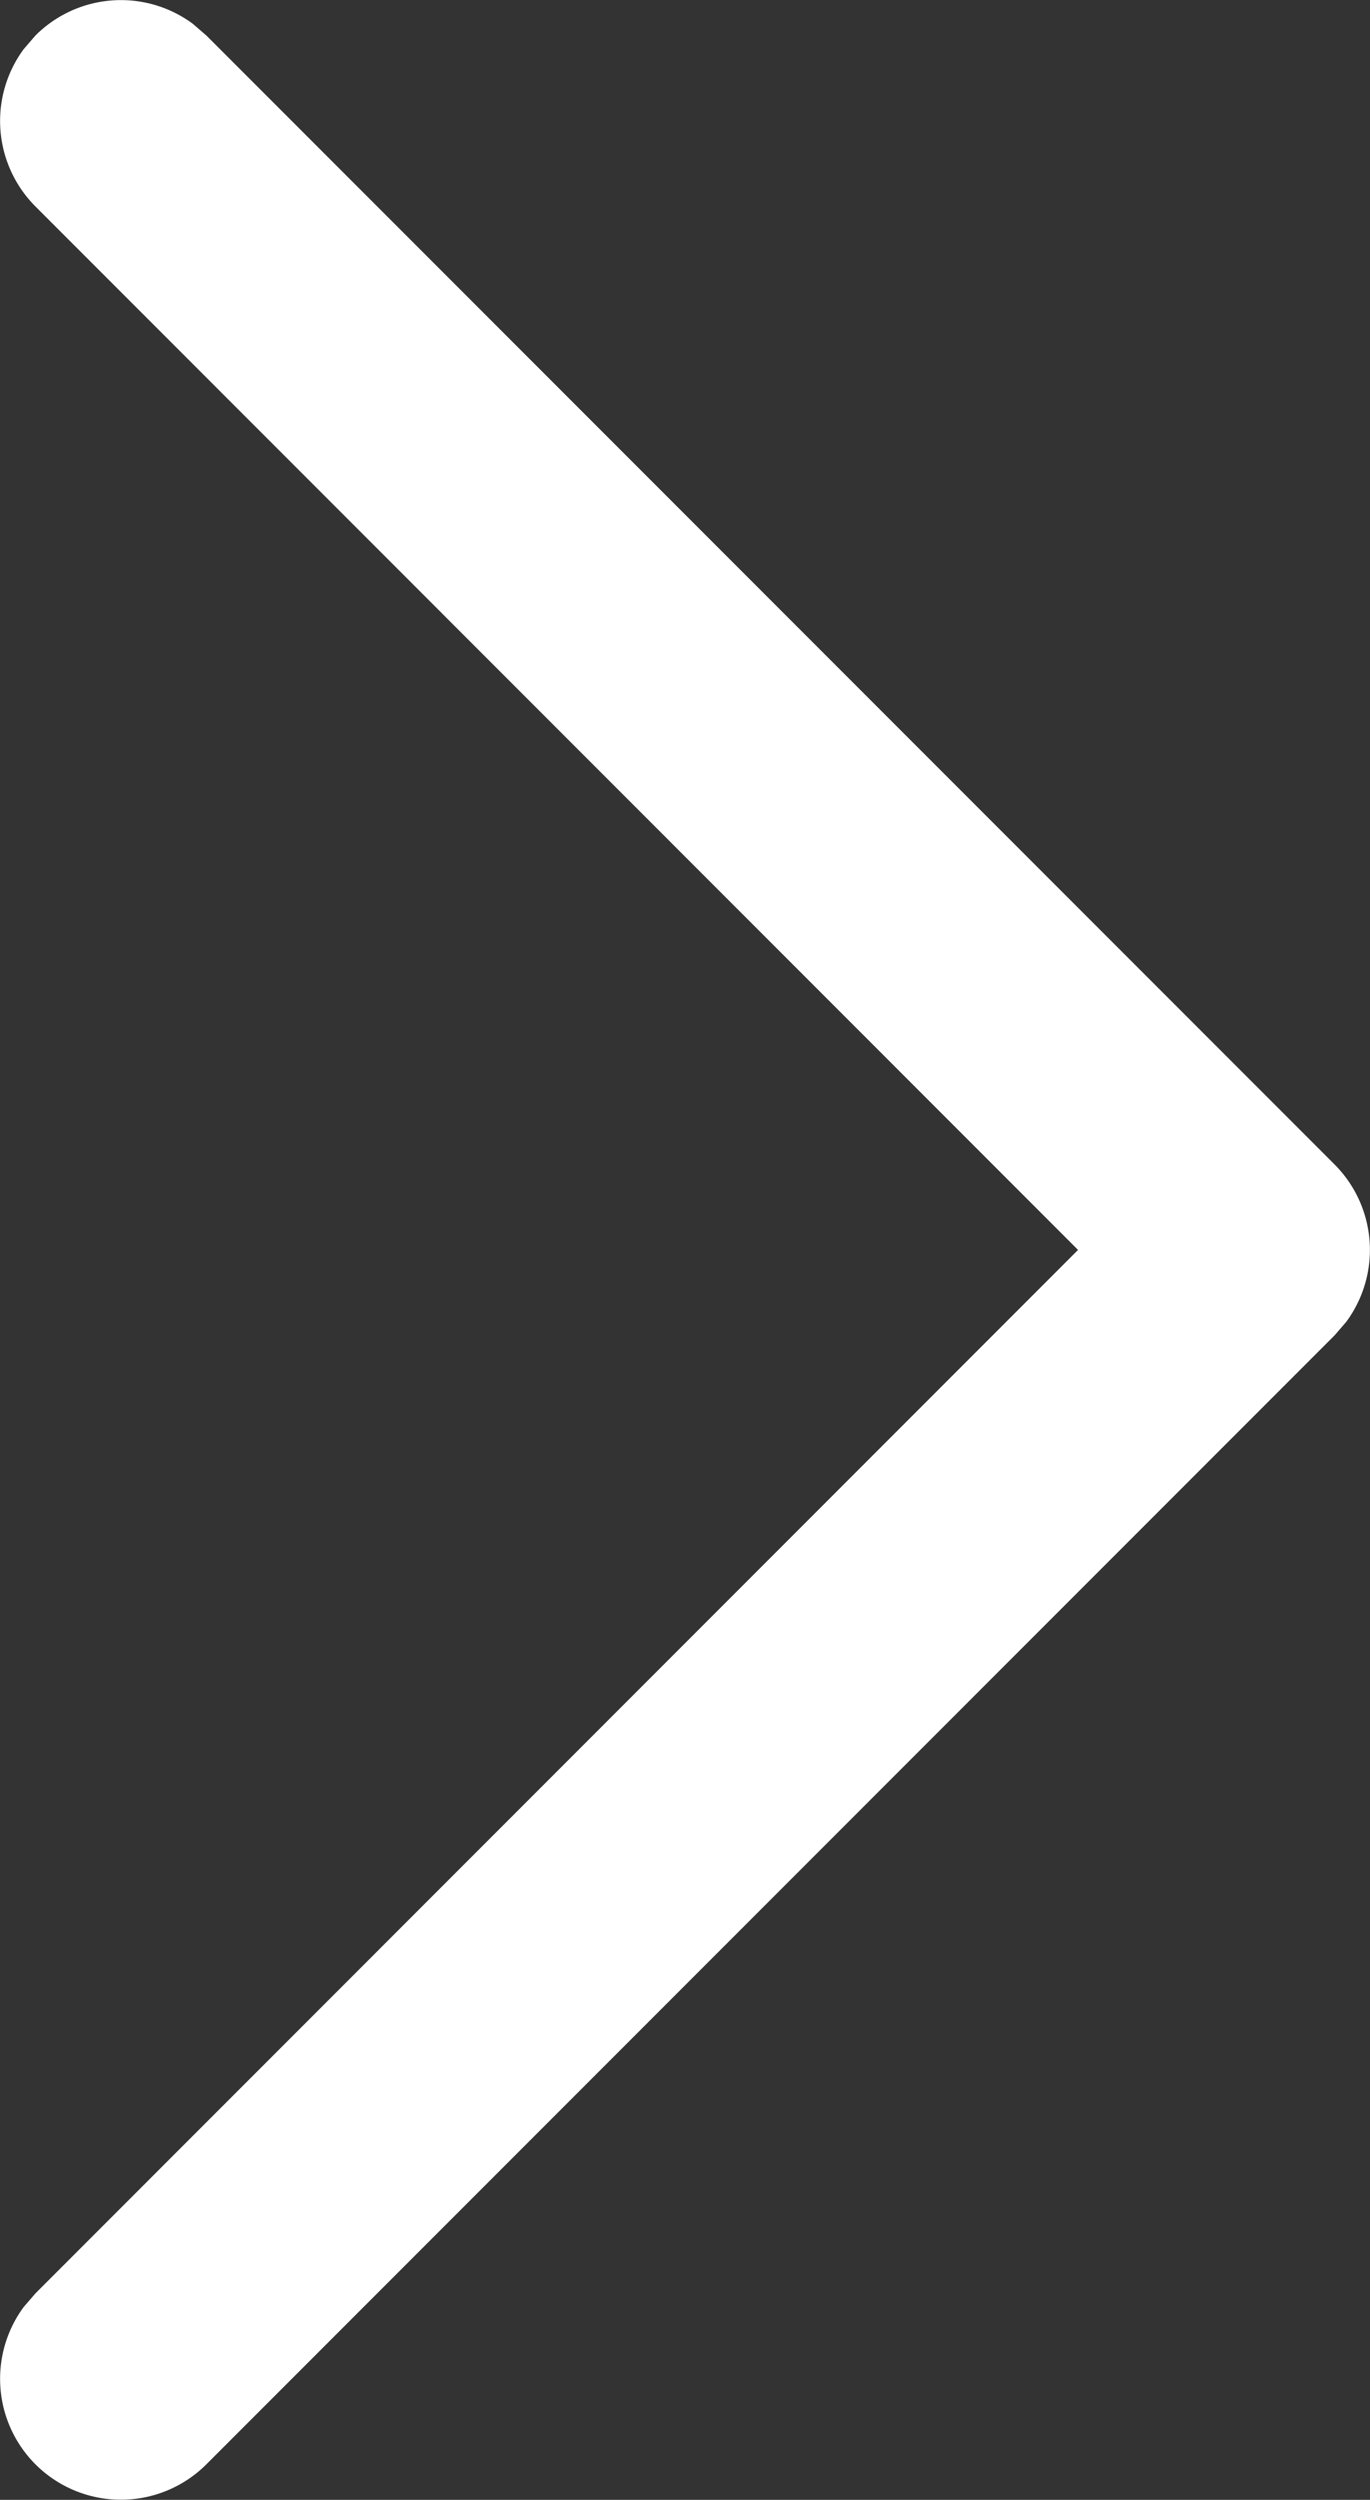 <svg xmlns="http://www.w3.org/2000/svg" width="8.226" height="15" viewBox="0 0 8.226 15">
  <rect x="0" y="0" width="8.226" height="15" fill="#333333" stroke="none"/>
  <g id="Arrow_-_Right_2" data-name="Arrow - Right 2" transform="translate(-1.25 15.25) rotate(-90)">
    <path id="Stroke_1" data-name="Stroke 1" d="M.213.213a.726.726,0,0,1,.945-.07l.081.07L7.5,6.473,13.761.213a.726.726,0,0,1,.945-.07l.081.07a.726.726,0,0,1,.07.945l-.07.081L8.013,8.013a.726.726,0,0,1-.945.07l-.081-.07L.213,1.239A.726.726,0,0,1,.213.213Z" transform="translate(0.25 1.25)" fill="#fff"/>
  </g>
</svg>
